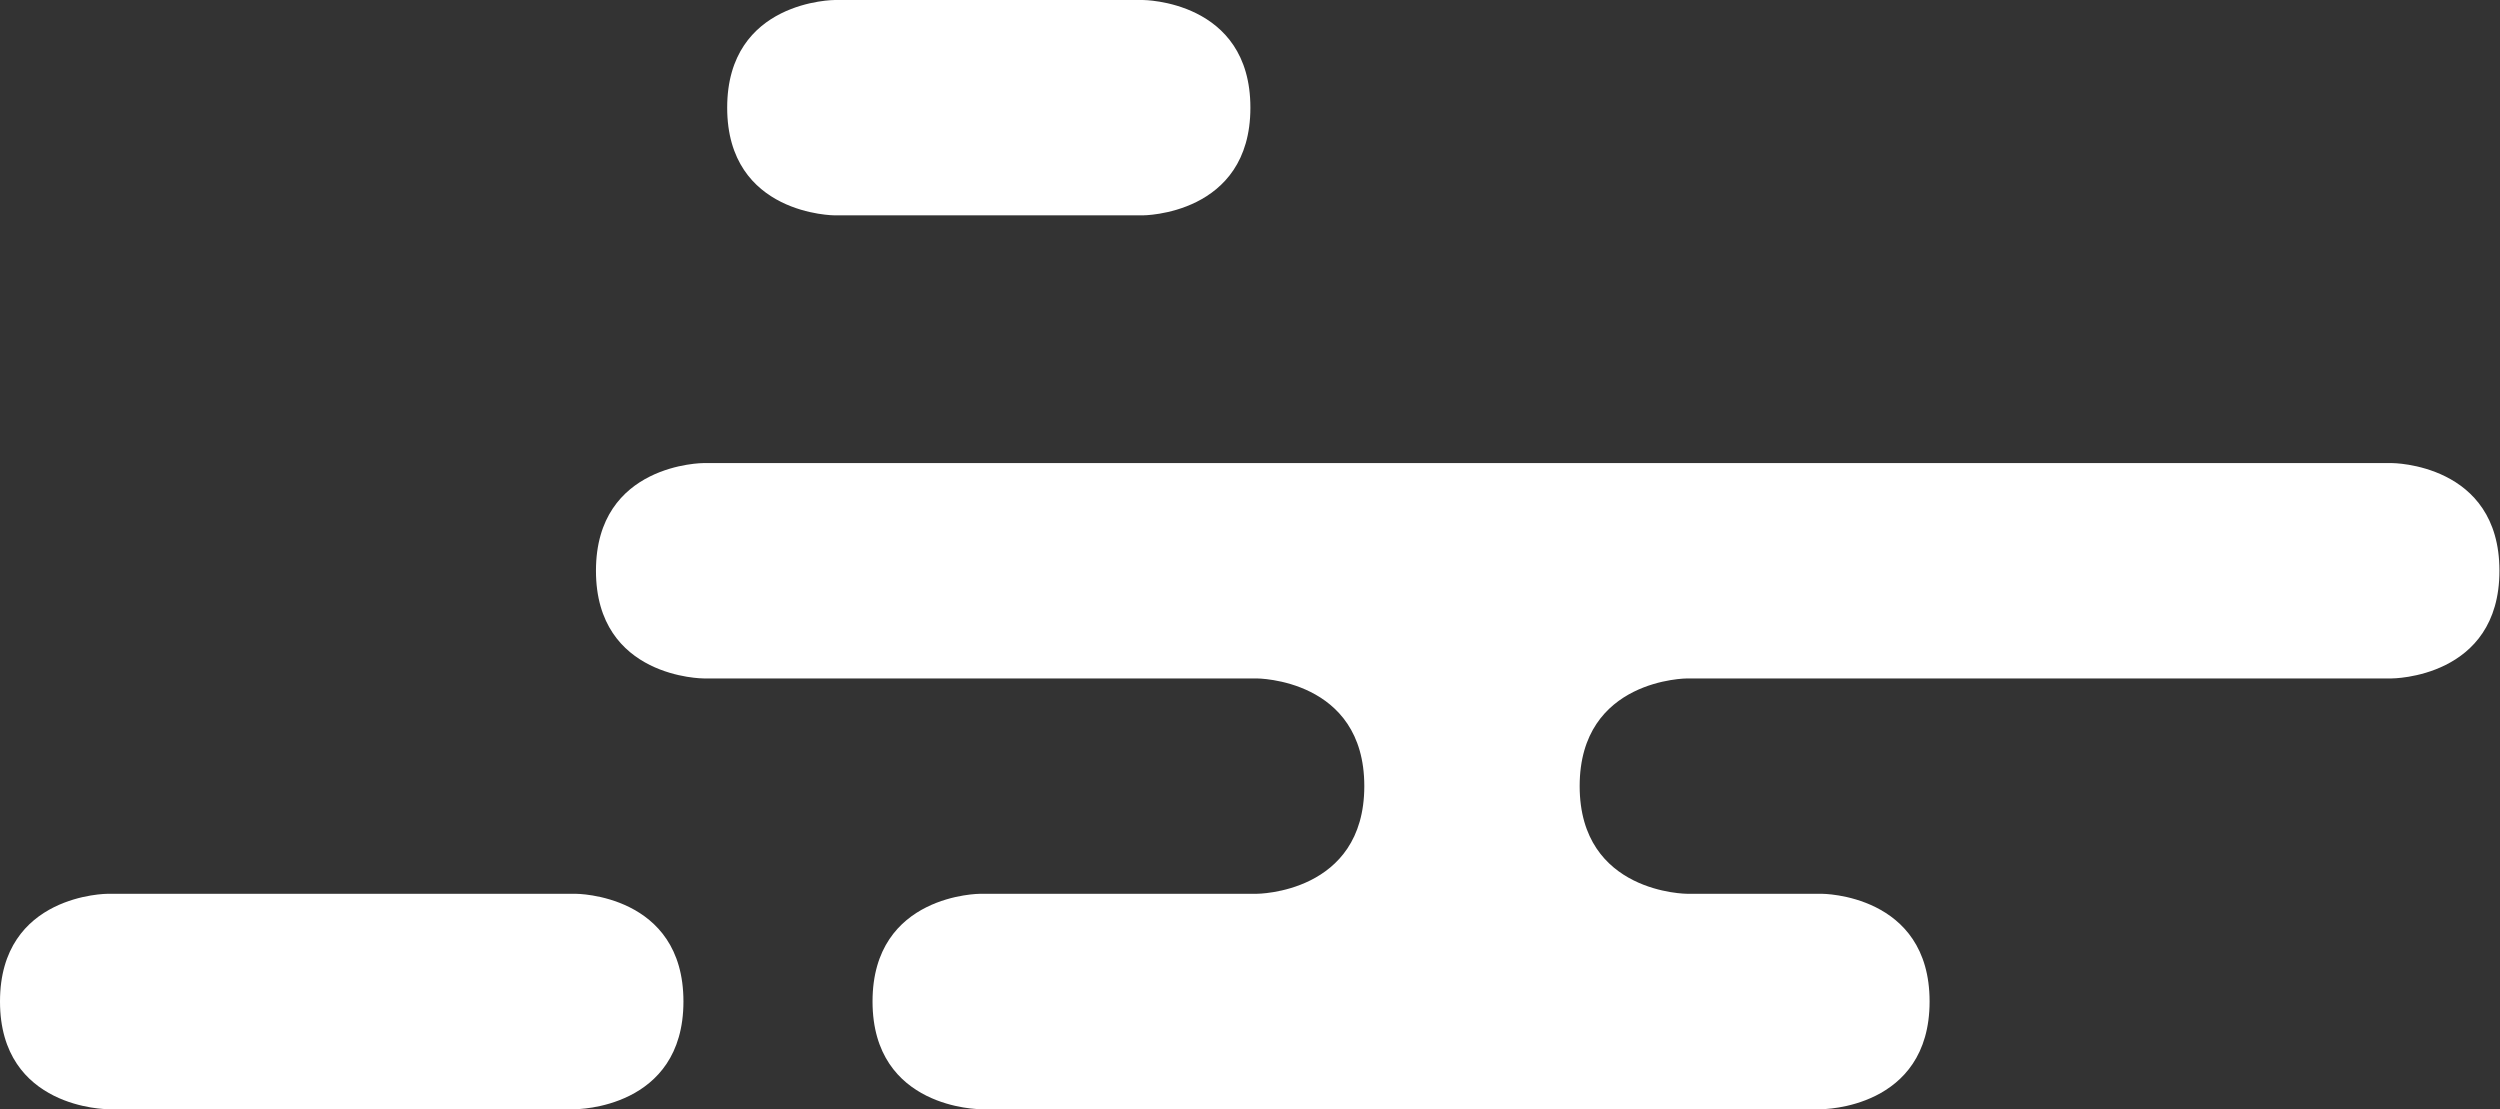 <svg width="284" height="126" viewBox="0 0 284 126" fill="none" xmlns="http://www.w3.org/2000/svg">
<rect x="0" y="0" width="284" height="126" fill="#333333" stroke="none"/>
<g clip-path="url(#clip0_7_5109)">
<path d="M111.352 126C111.352 126 99.12 126 99.12 113.768C99.12 101.535 111.352 101.535 111.352 101.535H142.753C142.753 101.535 154.985 101.535 154.985 89.302C154.985 77.07 142.753 77.07 142.753 77.07H79.934C79.934 77.07 67.701 77.07 67.701 64.838C67.701 52.605 79.934 52.605 79.934 52.605H271.703C271.703 52.605 283.936 52.605 283.936 64.838C283.936 77.07 271.703 77.07 271.703 77.07H191.683C191.683 77.07 179.45 77.07 179.45 89.302C179.45 101.535 191.683 101.535 191.683 101.535H206.969C206.969 101.535 219.202 101.535 219.202 113.768C219.202 126 206.969 126 206.969 126H111.352ZM129.813 24.465C129.813 24.465 142.045 24.465 142.045 12.232C142.045 0 129.813 0 129.813 0H94.841C94.841 0 82.608 0 82.608 12.232C82.608 24.465 94.841 24.465 94.841 24.465H129.813ZM65.407 126C65.407 126 77.639 126 77.639 113.768C77.639 101.535 65.407 101.535 65.407 101.535H12.232C12.232 101.535 0 101.535 0 113.768C0 126 12.232 126 12.232 126H65.407Z" fill="white"/>
</g>
<defs>
<clipPath id="clip0_7_5109">
<rect width="283.953" height="126" fill="white"/>
</clipPath>
</defs>
</svg>
